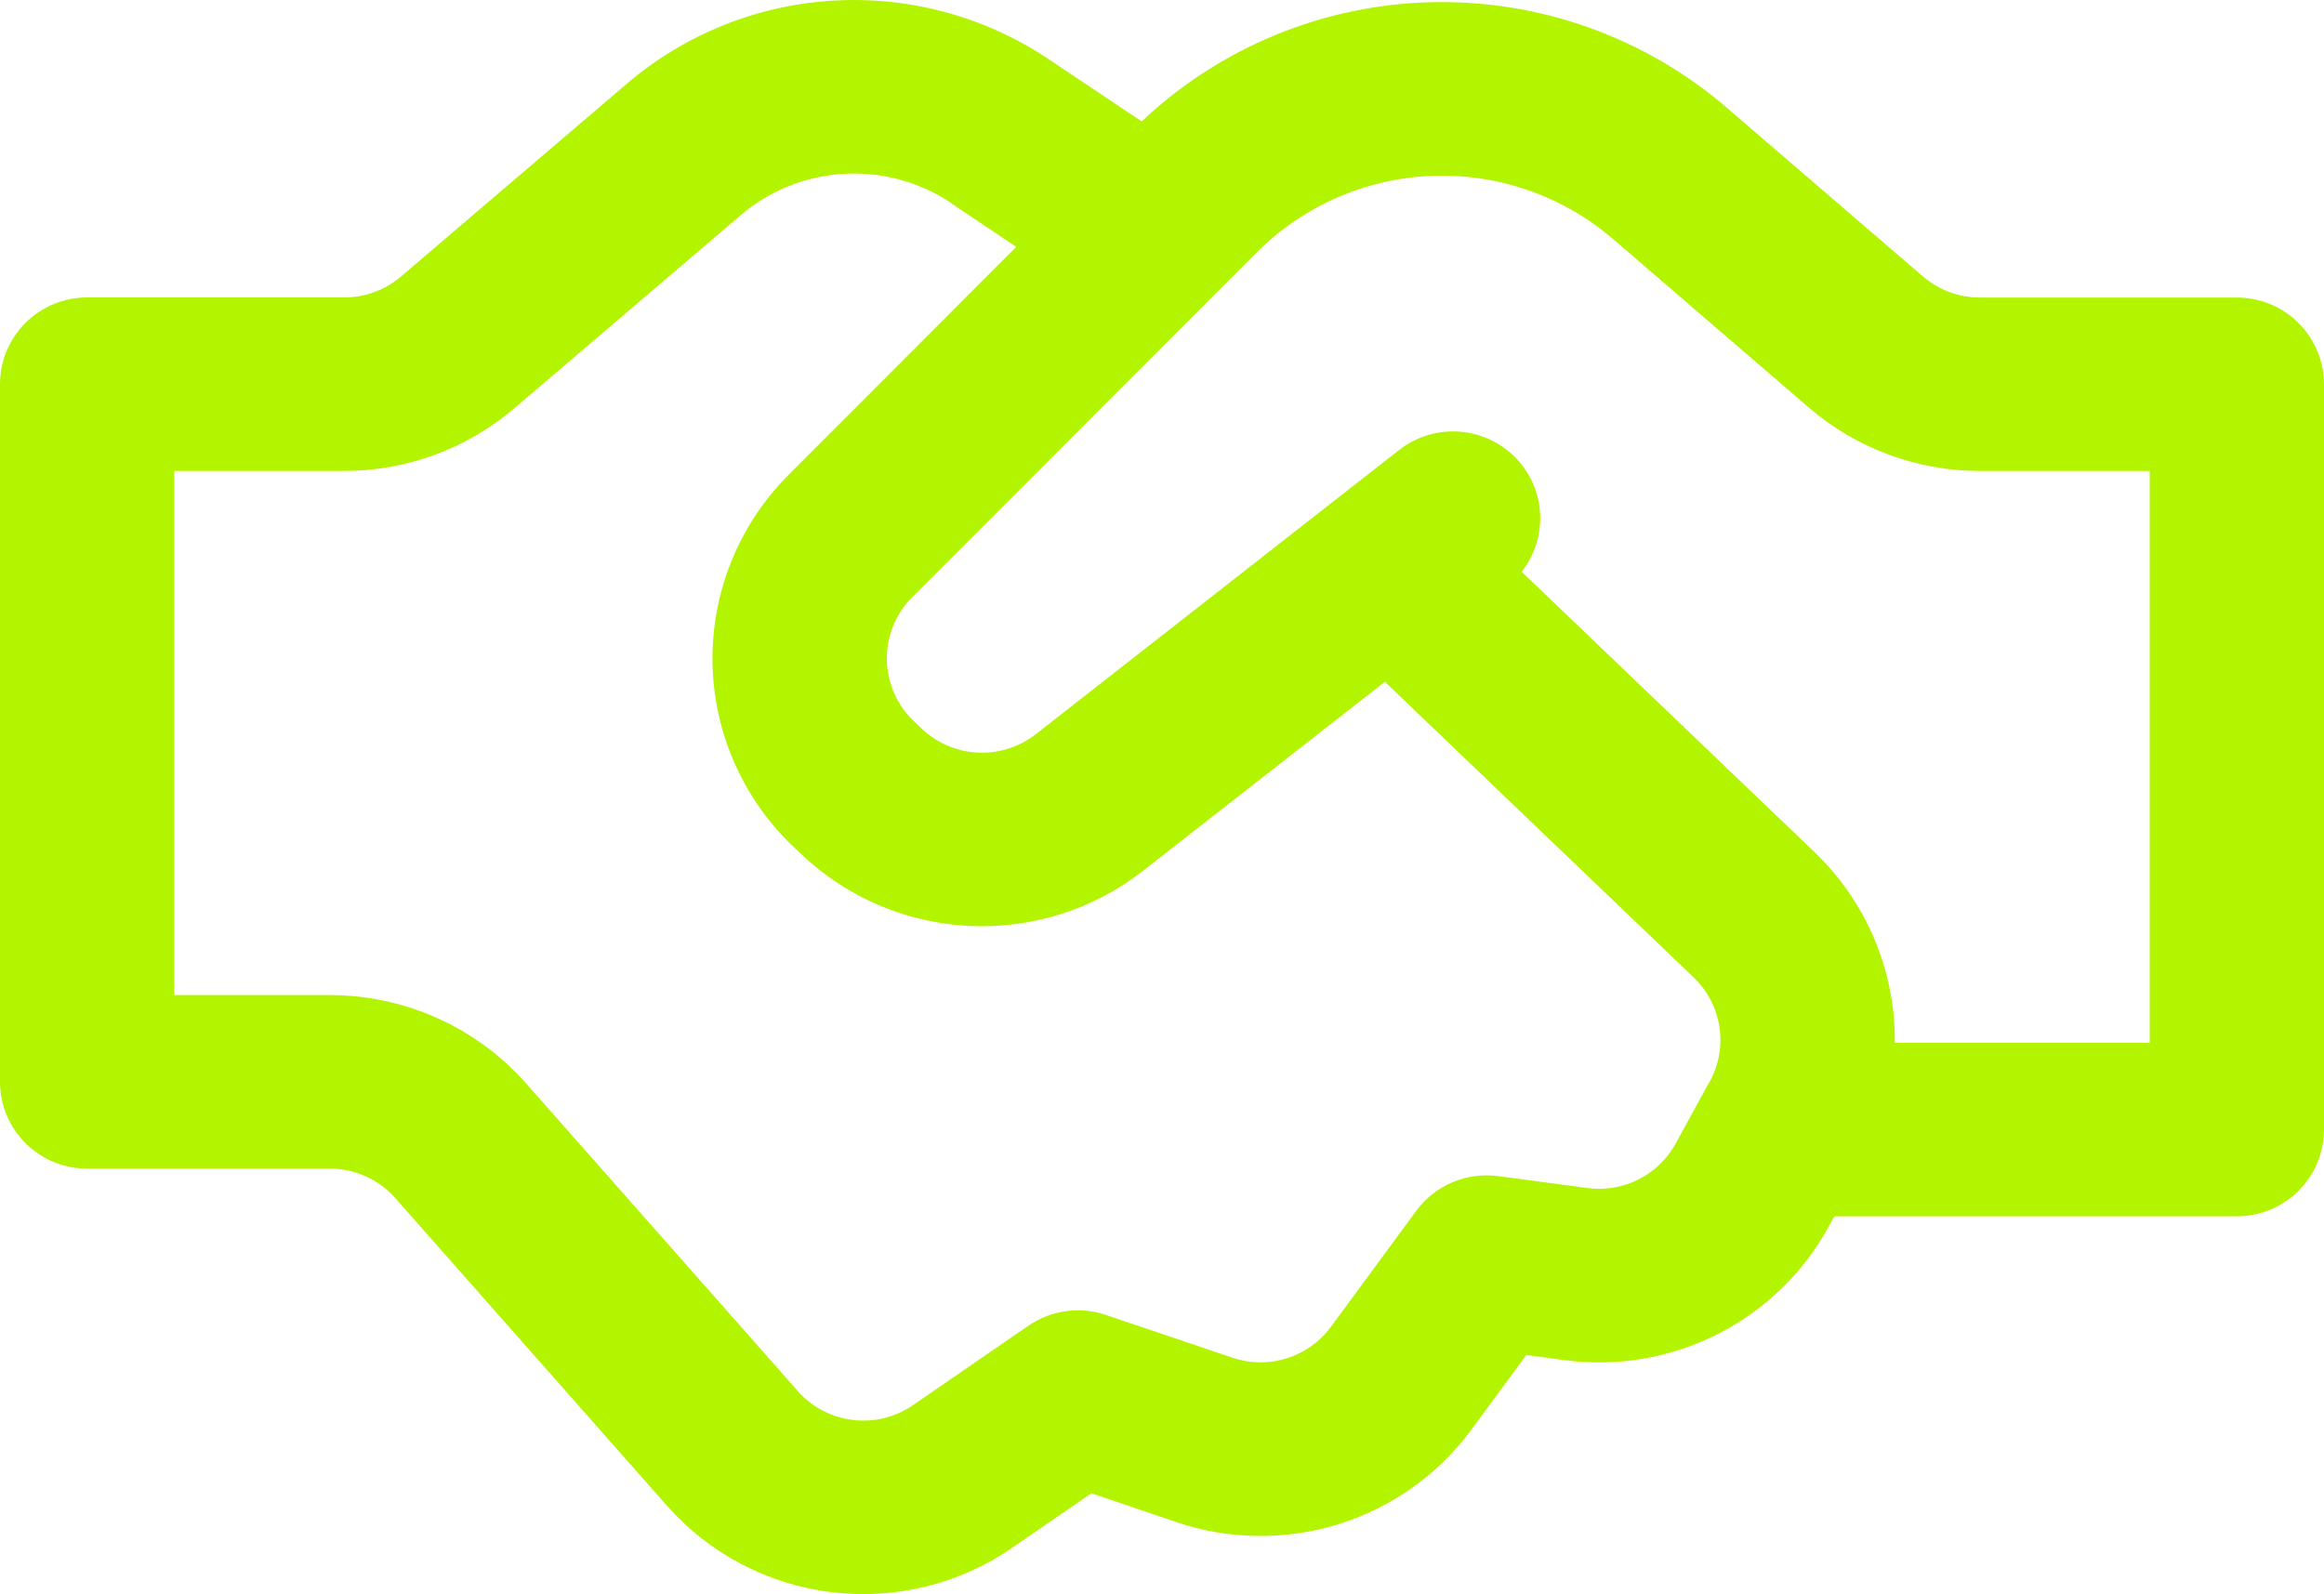 <svg width="86" height="59" viewBox="0 0 86 59" fill="none" xmlns="http://www.w3.org/2000/svg">
<path d="M42.248 4.495L42.209 4.469L38.799 2.187C36.458 0.619 33.666 -0.141 30.85 0.022C28.034 0.185 25.349 1.263 23.207 3.09L14.835 10.237C14.25 10.735 13.506 11.008 12.737 11.008H3.225C2.37 11.008 1.549 11.346 0.945 11.948C0.34 12.551 0 13.368 0 14.219V40.04C0 41.813 1.445 43.252 3.225 43.252H12.203C12.661 43.252 13.114 43.348 13.531 43.536C13.949 43.723 14.322 43.997 14.624 44.339L24.682 55.73C26.248 57.502 28.412 58.64 30.765 58.928C33.117 59.216 35.494 58.634 37.444 57.293L40.386 55.267L43.542 56.338C45.492 56.996 47.603 57.018 49.566 56.4C51.53 55.781 53.244 54.555 54.459 52.899L56.48 50.15L57.882 50.339C59.824 50.599 61.799 50.267 63.546 49.385C65.294 48.503 66.731 47.114 67.669 45.401L67.88 45.016H82.775C83.63 45.016 84.451 44.678 85.055 44.075C85.66 43.473 86 42.656 86 41.804V14.224C86 13.372 85.66 12.555 85.055 11.953C84.451 11.35 83.63 11.012 82.775 11.012H73.268C72.494 11.012 71.746 10.736 71.161 10.233L63.898 3.985C60.869 1.378 56.974 -0.013 52.971 0.082C48.968 0.177 45.145 1.752 42.243 4.499M35.191 7.518L37.608 9.137L29.18 17.576C28.271 18.486 27.555 19.567 27.072 20.756C26.588 21.946 26.349 23.219 26.366 24.502C26.384 25.784 26.659 27.051 27.174 28.226C27.69 29.402 28.436 30.463 29.369 31.348L29.661 31.622C33.144 34.923 38.528 35.18 42.308 32.221L51.247 25.233L62.672 36.173C63.183 36.662 63.518 37.303 63.626 38C63.734 38.696 63.609 39.409 63.27 40.027L63.163 40.216L63.102 40.327L62.006 42.327C61.694 42.897 61.215 43.359 60.633 43.653C60.051 43.947 59.393 44.057 58.747 43.971L55.44 43.53C54.865 43.453 54.281 43.532 53.747 43.758C53.214 43.984 52.751 44.349 52.408 44.815L49.252 49.105C48.847 49.657 48.276 50.066 47.622 50.272C46.968 50.479 46.264 50.472 45.614 50.253L40.927 48.669C40.451 48.507 39.943 48.459 39.444 48.528C38.945 48.597 38.469 48.782 38.055 49.067L33.781 52.009C33.13 52.456 32.337 52.651 31.552 52.554C30.768 52.458 30.046 52.078 29.524 51.486L19.466 40.096C18.558 39.068 17.439 38.245 16.186 37.682C14.933 37.119 13.574 36.828 12.199 36.829H6.45V17.431H12.732C15.041 17.431 17.274 16.61 19.027 15.114L27.404 7.968C28.475 7.053 29.817 6.514 31.225 6.432C32.633 6.35 34.029 6.73 35.2 7.514M70.116 38.597C70.131 37.281 69.876 35.977 69.366 34.763C68.856 33.549 68.101 32.453 67.149 31.54L56.309 21.161C56.795 20.543 57.038 19.769 56.99 18.985C56.943 18.202 56.609 17.463 56.051 16.908C55.494 16.352 54.752 16.02 53.965 15.973C53.178 15.926 52.401 16.167 51.781 16.651L49.605 18.352L49.347 18.553L38.33 27.173C37.72 27.65 36.958 27.892 36.183 27.855C35.409 27.818 34.673 27.504 34.112 26.971L33.819 26.693C33.508 26.398 33.26 26.045 33.088 25.653C32.916 25.261 32.824 24.839 32.818 24.411C32.812 23.984 32.892 23.559 33.053 23.163C33.214 22.766 33.452 22.406 33.755 22.103L46.505 9.342C48.231 7.613 50.552 6.601 52.998 6.509C55.445 6.417 57.836 7.252 59.688 8.845L66.942 15.089C68.701 16.601 70.948 17.432 73.272 17.431H79.55V38.597H70.116Z" fill="#B3F500"/>
</svg>
